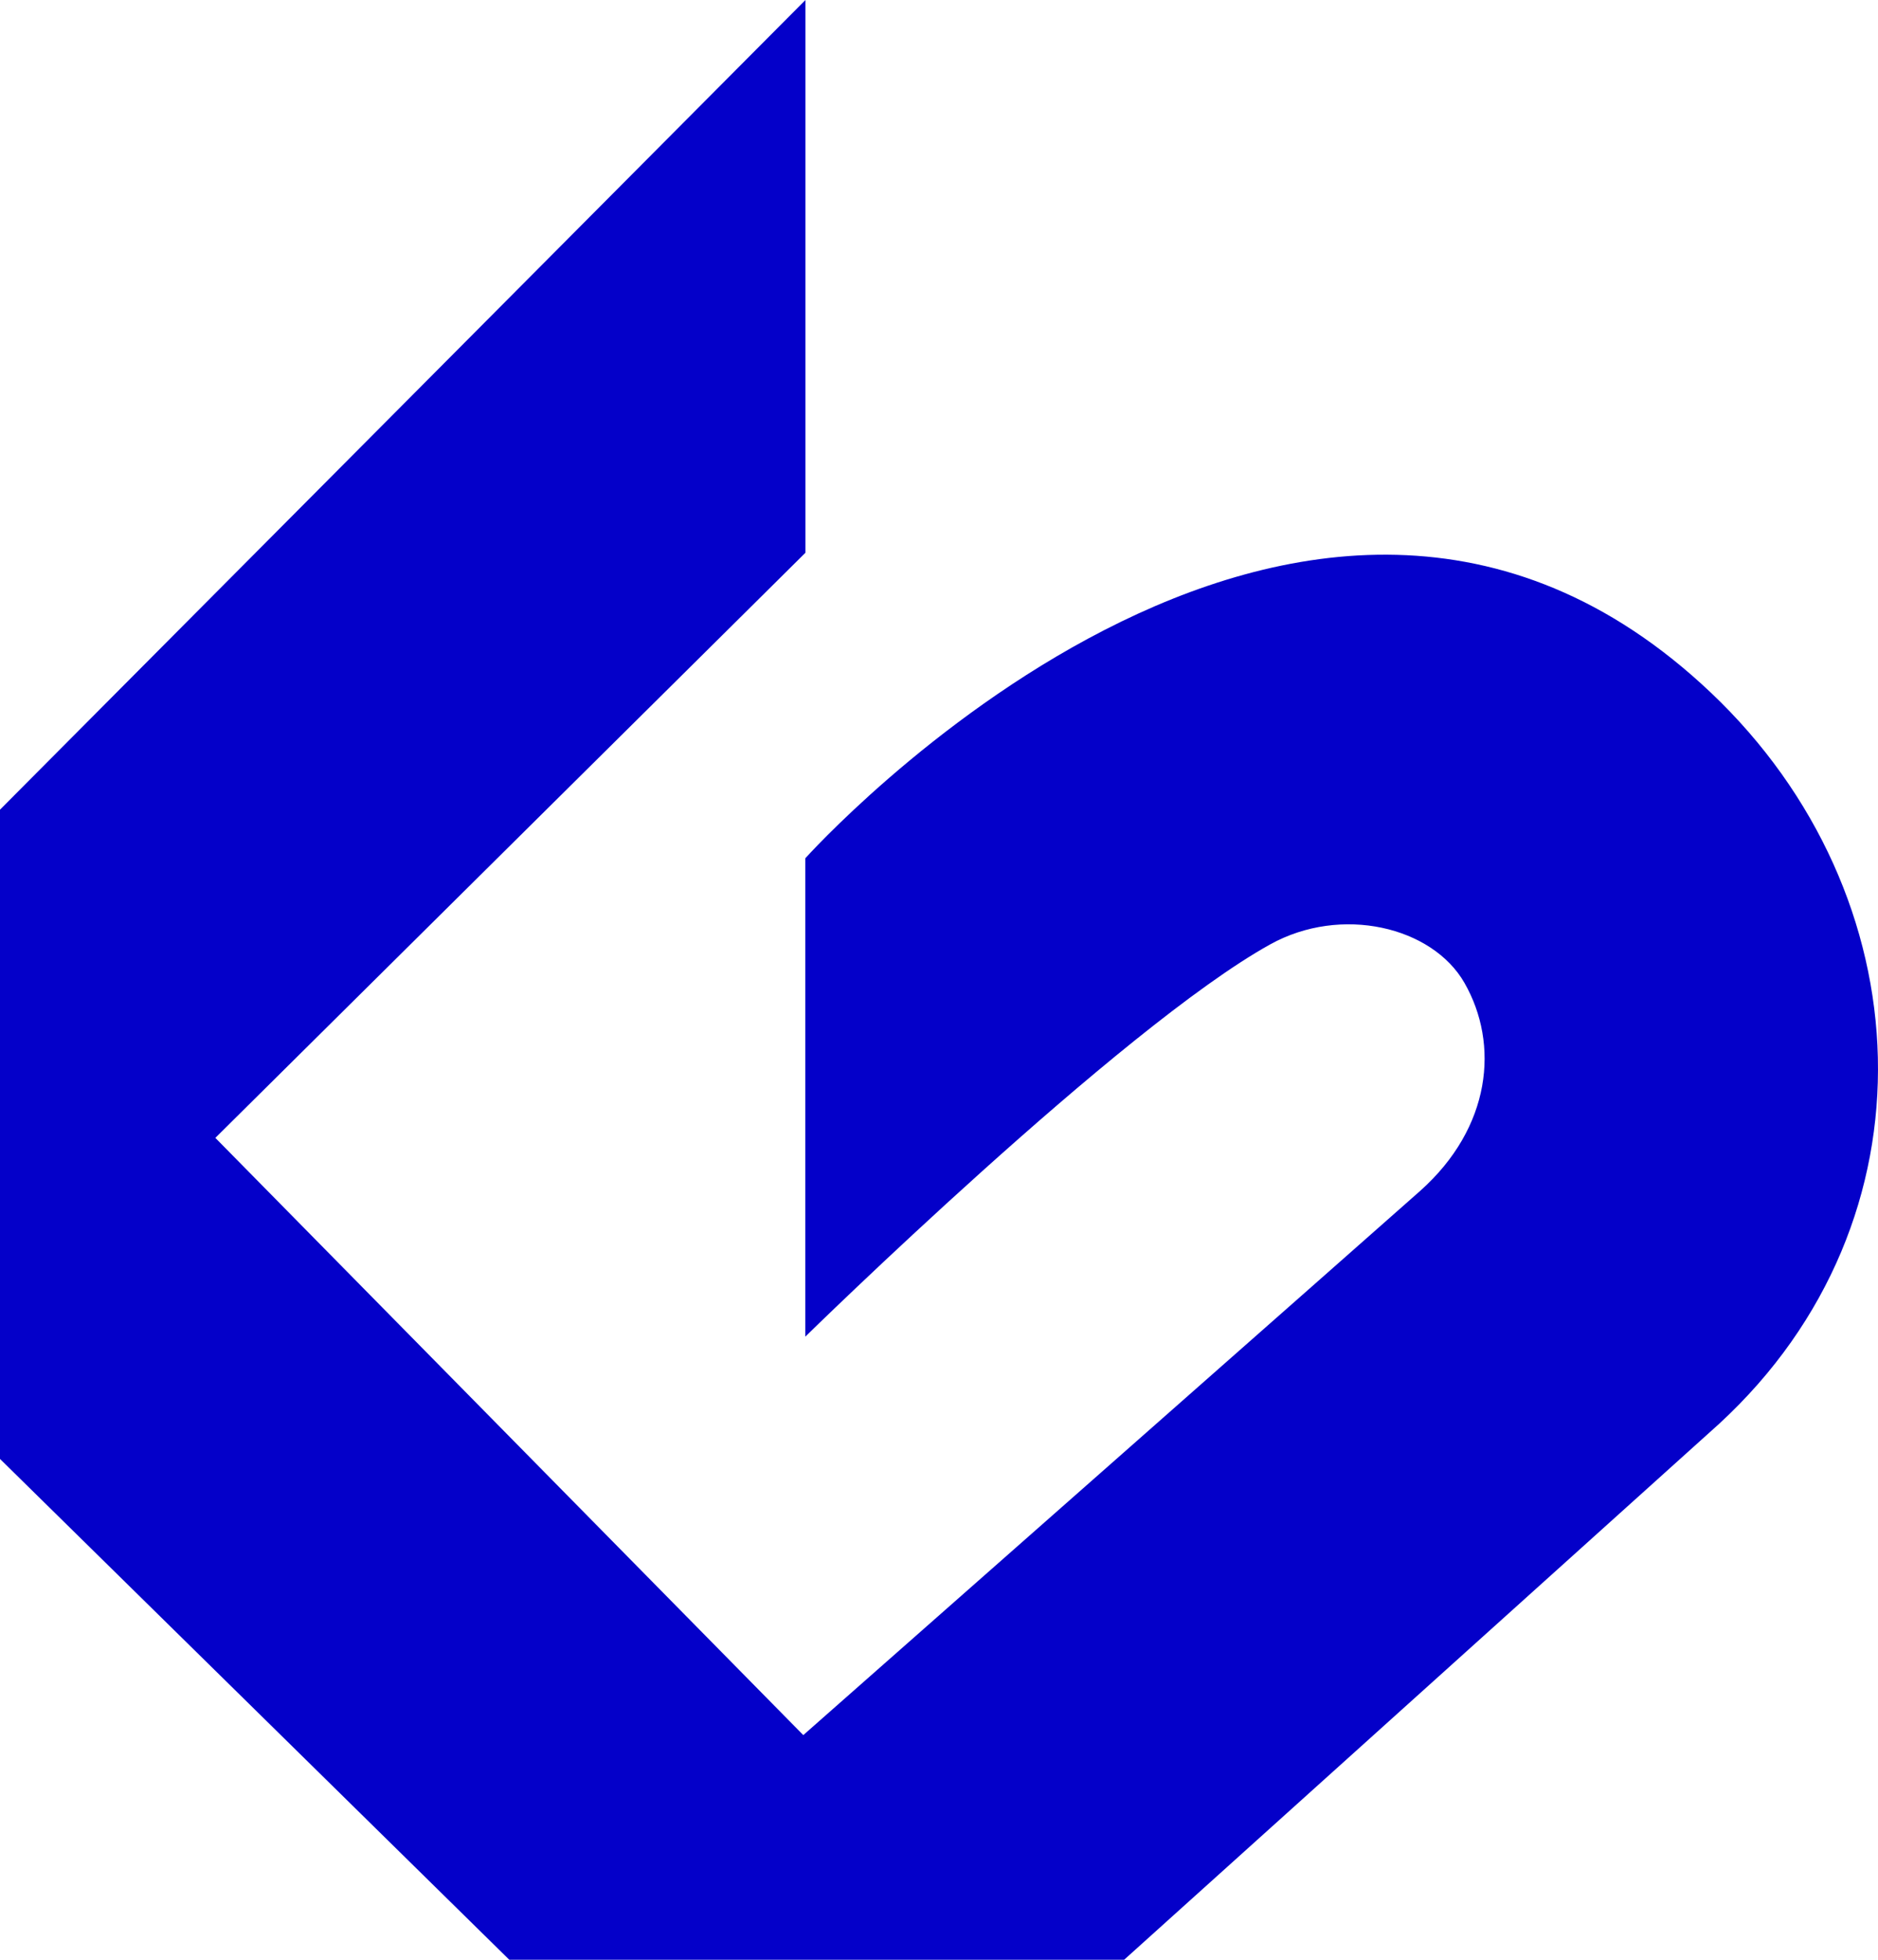 <svg width="650" height="678" viewBox="0 0 650 678" fill="none" xmlns="http://www.w3.org/2000/svg">
<path d="M592.215 239.688C450.484 105.337 278.731 296.928 278.731 296.928V462.422C278.731 462.422 388.018 355.326 439.594 326.739C464.227 313.067 495.72 320.6 506.859 340.024C519.018 361.249 516.142 390.073 491.532 412.007C481.864 420.614 278.029 600.273 278.029 600.273L74.534 393.657L278.776 191.227V0L-113 393.657L278.006 778L595.045 492.554C671.571 422.052 665.888 309.547 592.215 239.688Z" fill="#0400C9"/>
</svg>
